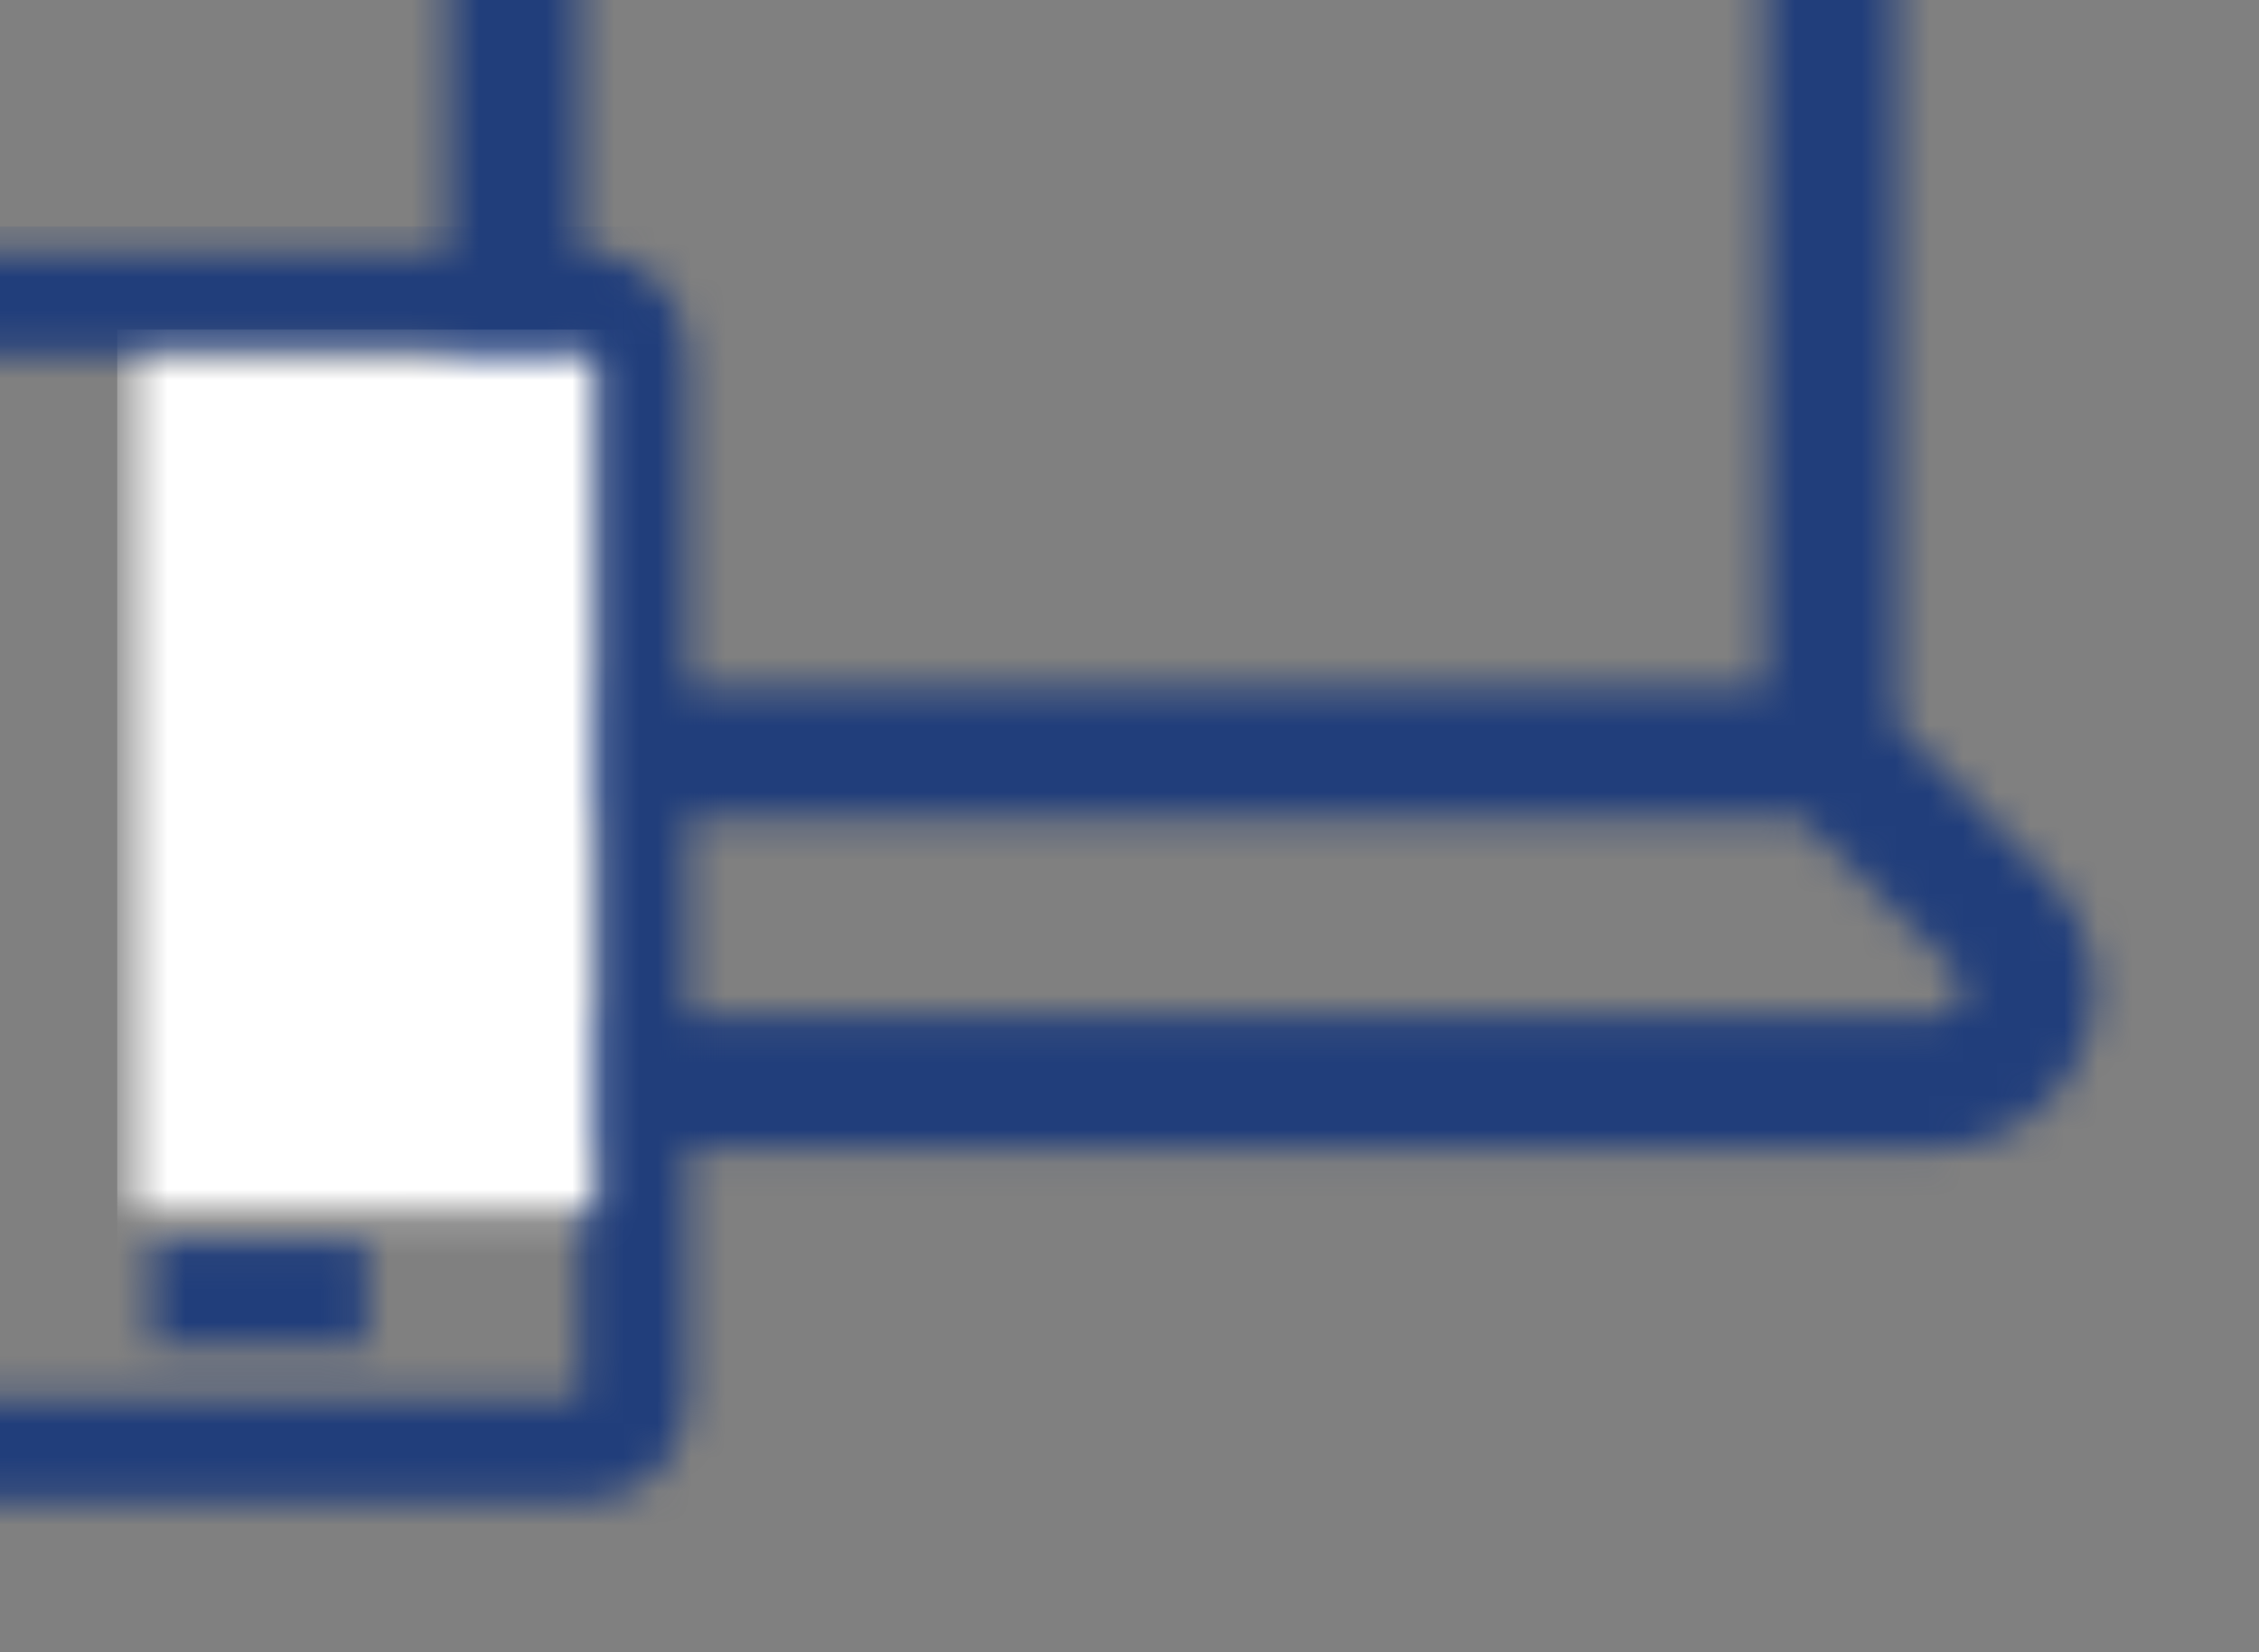 <svg xmlns="http://www.w3.org/2000/svg" xmlns:xlink="http://www.w3.org/1999/xlink" width="67px" height="49px" viewBox="0 0 67 49"><rect x="0" y="0" width="67" height="49" fill="#808080" stroke="none"/><title>devices</title><desc>Created with Sketch.</desc><defs><path d="M9.381,29.29 L46.726,29.29 L51.242,33.744 C51.394,33.897 51.486,34.141 51.486,34.354 C51.486,34.827 51.166,35.148 50.693,35.148 L5.415,35.148 C4.942,35.148 4.622,34.827 4.622,34.354 C4.622,34.141 4.714,33.897 4.866,33.744 L9.381,29.29 Z M10.479,3.905 L45.626,3.905 L45.626,25.384 L10.479,25.384 L10.479,3.905 Z M6.574,0 L6.574,26.483 L2.119,30.999 C1.234,31.884 0.715,33.103 0.715,34.354 C0.715,36.932 2.836,39.053 5.414,39.053 L50.692,39.053 C53.27,39.053 55.39,36.932 55.39,34.354 C55.39,33.103 54.871,31.883 53.987,30.999 L49.532,26.483 L49.532,0 L6.574,0 Z" id="path-1"></path><path d="M9.519,30.087 L9.519,33.179 L15.865,33.179 L15.865,30.087 L9.519,30.087 Z M3.173,3.808 L22.212,3.808 L22.212,34.725 L3.173,34.725 L3.173,3.808 Z M3.173,0.716 C2.343,0.716 1.494,1 0.893,1.586 C0.292,2.171 0,2.999 0,3.808 L0,34.725 C0,35.535 0.292,36.362 0.893,36.948 C1.494,37.534 2.343,37.817 3.173,37.817 L22.212,37.817 C23.043,37.817 23.892,37.534 24.493,36.948 C25.094,36.362 25.386,35.535 25.386,34.725 L25.386,3.808 C25.386,2.999 25.094,2.171 24.493,1.586 C23.892,1 23.043,0.716 22.212,0.716 L3.173,0.716 L3.173,0.716 Z" id="path-3"></path><rect id="path-5" x="0.476" y="0.771" width="13.668" height="25.385"></rect></defs><g id="Page-1" stroke="none" stroke-width="1" fill="none" fill-rule="evenodd"><g id="devices"><g id="Clipped" transform="translate(11, 0)"><mask id="mask-2" fill="white"><use xlink:href="#path-1"></use></mask><g id="SVGID_3_"></g><rect id="Rectangle-path" fill="#213E7B" mask="url(#mask-2)" x="-4.284" y="-5" width="64.675" height="49.054"></rect></g><g id="Clipped" transform="translate(0, 11)"><mask id="mask-4" fill="white"><use xlink:href="#path-3"></use></mask><g id="SVGID_2_"></g><rect id="Rectangle-path" fill="#213E7B" mask="url(#mask-4)" x="-5" y="-4.284" width="35.385" height="47.101"></rect></g><g id="Clipped" transform="translate(8, 14)"><mask id="mask-6" fill="white"><use xlink:href="#path-5"></use></mask><g id="SVGID_1_"></g><rect id="Rectangle-path" fill="#FFFFFF" mask="url(#mask-6)" x="-4.524" y="-4.229" width="23.668" height="35.385"></rect></g></g></g></svg>